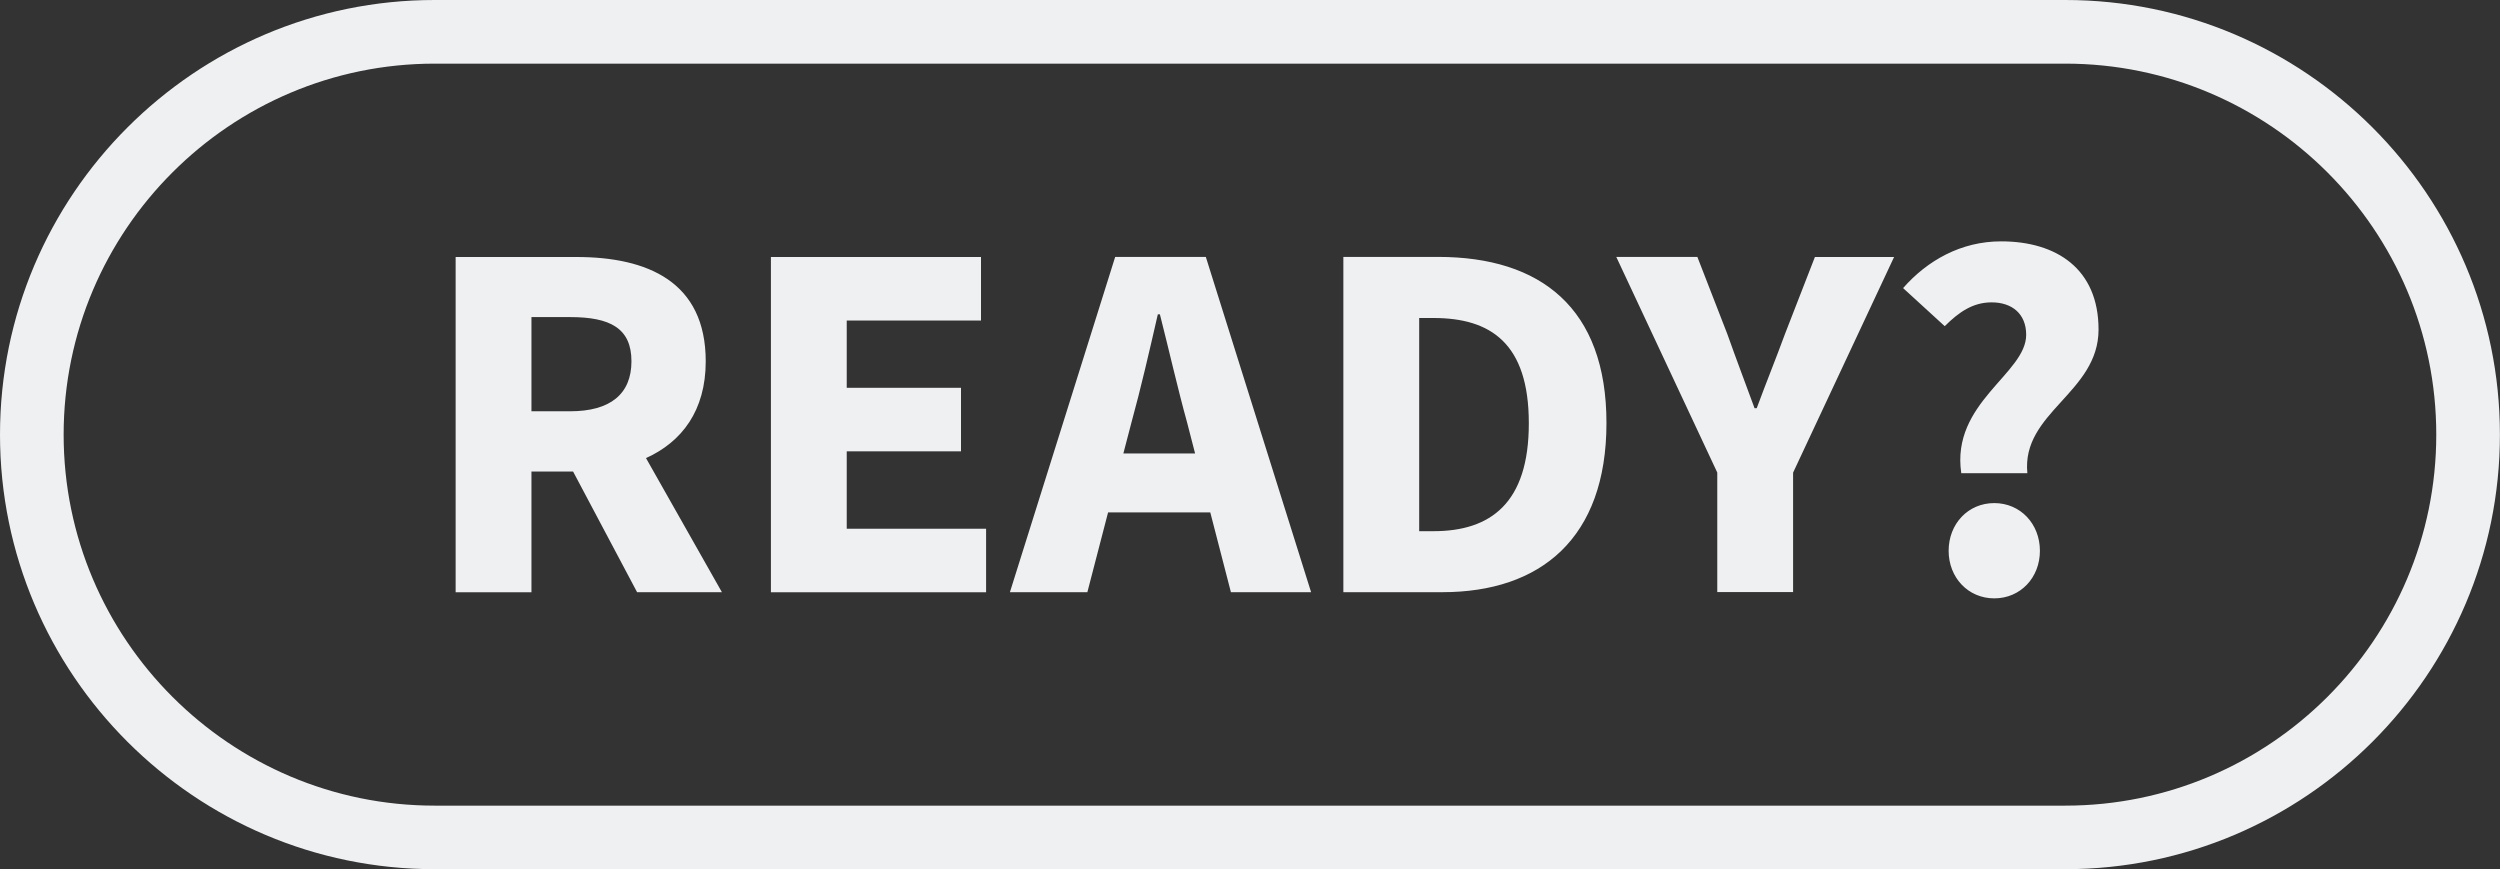 <?xml version="1.0" encoding="UTF-8" standalone="no"?><svg xmlns="http://www.w3.org/2000/svg" xmlns:xlink="http://www.w3.org/1999/xlink" fill="#000000" height="95.6" preserveAspectRatio="xMidYMid meet" version="1" viewBox="0.0 0.0 275.0 95.6" width="275" zoomAndPan="magnify"><rect x="0.0" y="0.0" width="275.0" height="95.6" fill="#333333" stroke="none"/><g id="change1_1"><path d="M227.18,95.61H47.81C21.45,95.61,0,74.17,0,47.81S21.45,0,47.81,0h179.37c26.36,0,47.81,21.45,47.81,47.81 S253.54,95.61,227.18,95.61z M47.81,7C25.31,7,7,25.31,7,47.81c0,22.5,18.31,40.81,40.81,40.81h179.37 c22.5,0,40.81-18.31,40.81-40.81c0-22.5-18.31-40.81-40.81-40.81H47.81z M77.63,39.75c0-8.77-6.41-11.48-14.23-11.48H50.12v36.88 h8.34V51.87h4.58l7.04,13.27h9.33l-8.35-14.75C75,48.61,77.63,45.17,77.63,39.75z M58.46,34.88h4.26c4.39,0,6.74,1.22,6.74,4.86 c0,3.63-2.36,5.5-6.74,5.5h-4.26V34.88z M93.14,49.65h12.57v-6.99H93.14v-7.4h14.77v-6.99H84.8v36.88h23.67v-6.99H93.14V49.65z M122.67,28.26l-11.58,36.88h8.52l2.28-8.78h11.24l2.27,8.78h8.82l-11.58-36.88H122.67z M123.57,49.88l0.89-3.41 c1.02-3.69,2.01-8,2.9-11.89h0.23c0.98,3.85,1.97,8.21,2.99,11.89l0.88,3.41H123.57z M158.2,28.26h-10.43v36.88h10.89 c10.8,0,18.05-5.92,18.05-18.6C176.72,33.87,169.46,28.26,158.2,28.26z M157.69,58.43h-1.58V34.98h1.58 c6.25,0,10.48,2.75,10.48,11.57C168.18,55.36,163.95,58.43,157.69,58.43z M196.35,36.73c-1.01,2.76-2.06,5.32-3.11,8.17H193 c-1.05-2.86-2.02-5.41-3-8.17l-3.29-8.47h-8.92l11.11,23.72v13.15h8.34V51.99l11.11-23.72h-8.71L196.35,36.73z M219.37,55.34 c-2.88,0-5.02,2.28-5.02,5.25c0,2.94,2.14,5.23,5.02,5.23s5.02-2.28,5.02-5.23C224.39,57.63,222.25,55.34,219.37,55.34z M222.88,36.83c0,4.28-8.29,7.47-7.14,15.22h7.27c-0.67-6.69,7.83-8.83,7.83-15.8c0-6.69-4.64-9.7-10.72-9.7 c-4.41,0-8.12,2.11-10.78,5.14l4.58,4.19c1.55-1.54,3.08-2.62,5.16-2.62C221.31,33.26,222.88,34.51,222.88,36.83z" fill="#eff0f2"/></g></svg>